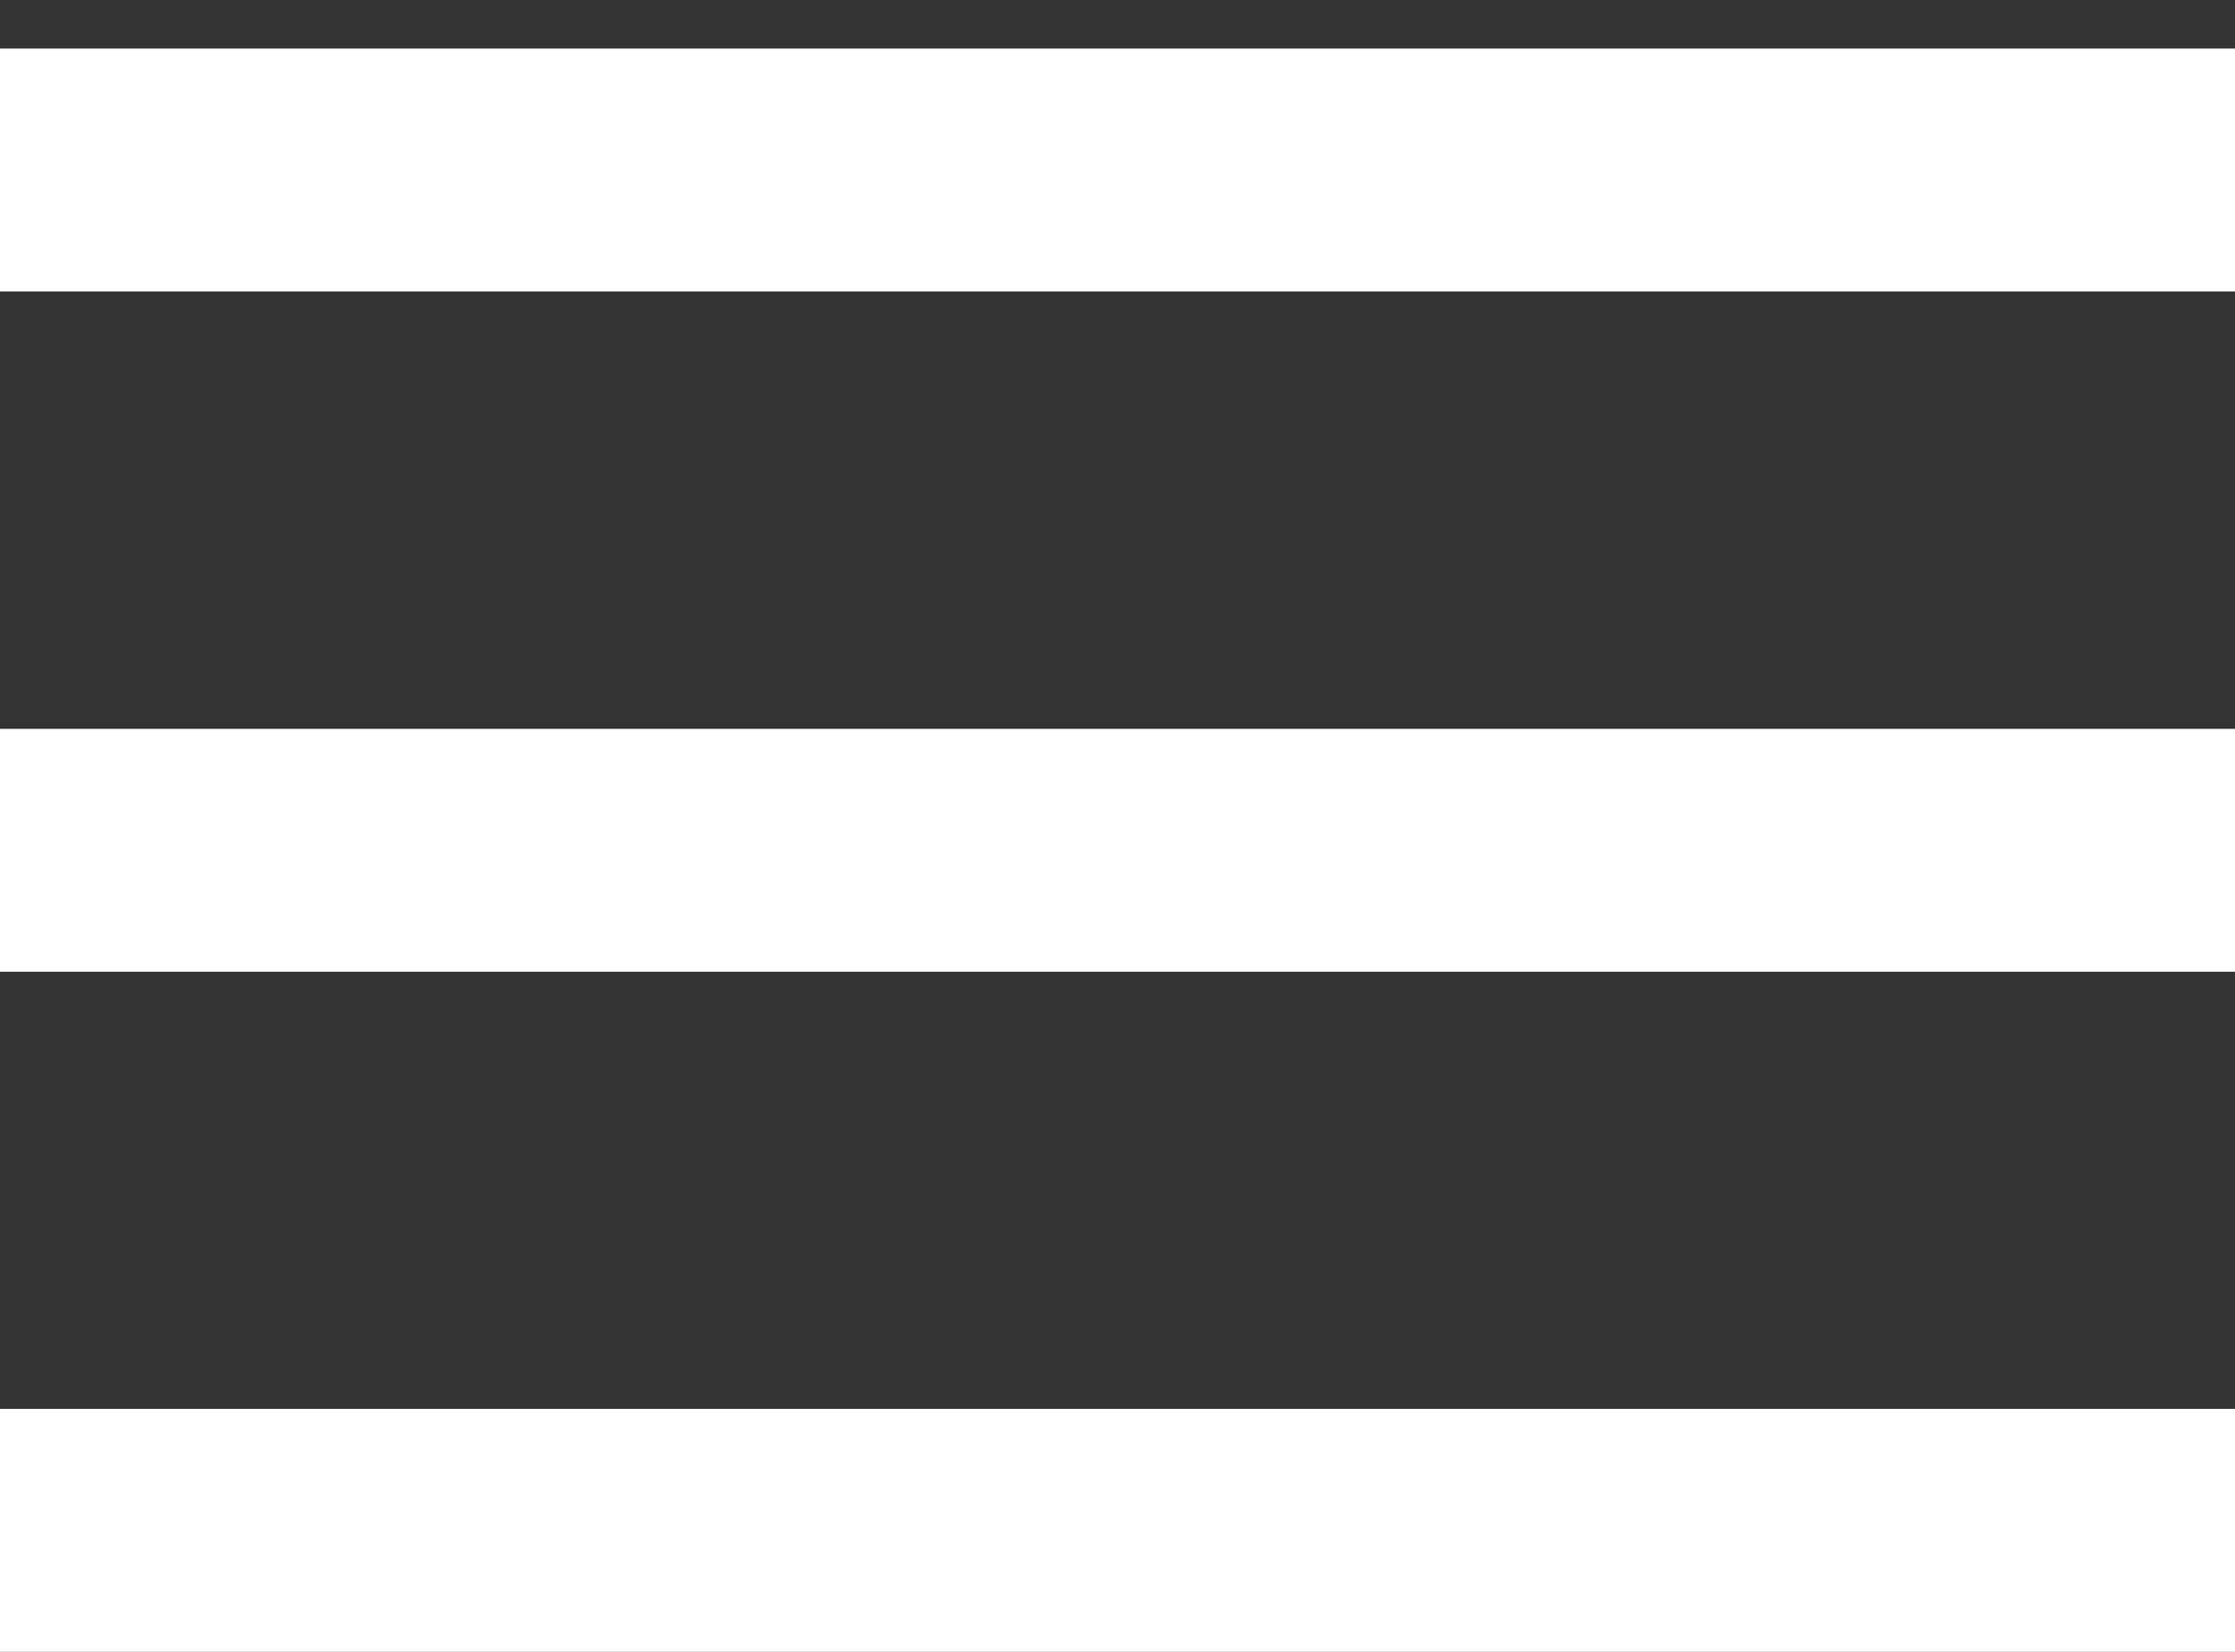 <svg width="23" height="17" viewBox="0 0 23 17" fill="none" xmlns="http://www.w3.org/2000/svg">
<rect x="0" y="0" width="23" height="17" fill="#333333" stroke="none"/>
<line y1="1.75" x2="23" y2="1.75" stroke="white" stroke-width="2.5"/>
<line y1="8.751" x2="23" y2="8.751" stroke="white" stroke-width="2.5"/>
<line y1="15.75" x2="23" y2="15.75" stroke="white" stroke-width="2.5"/>
</svg>
